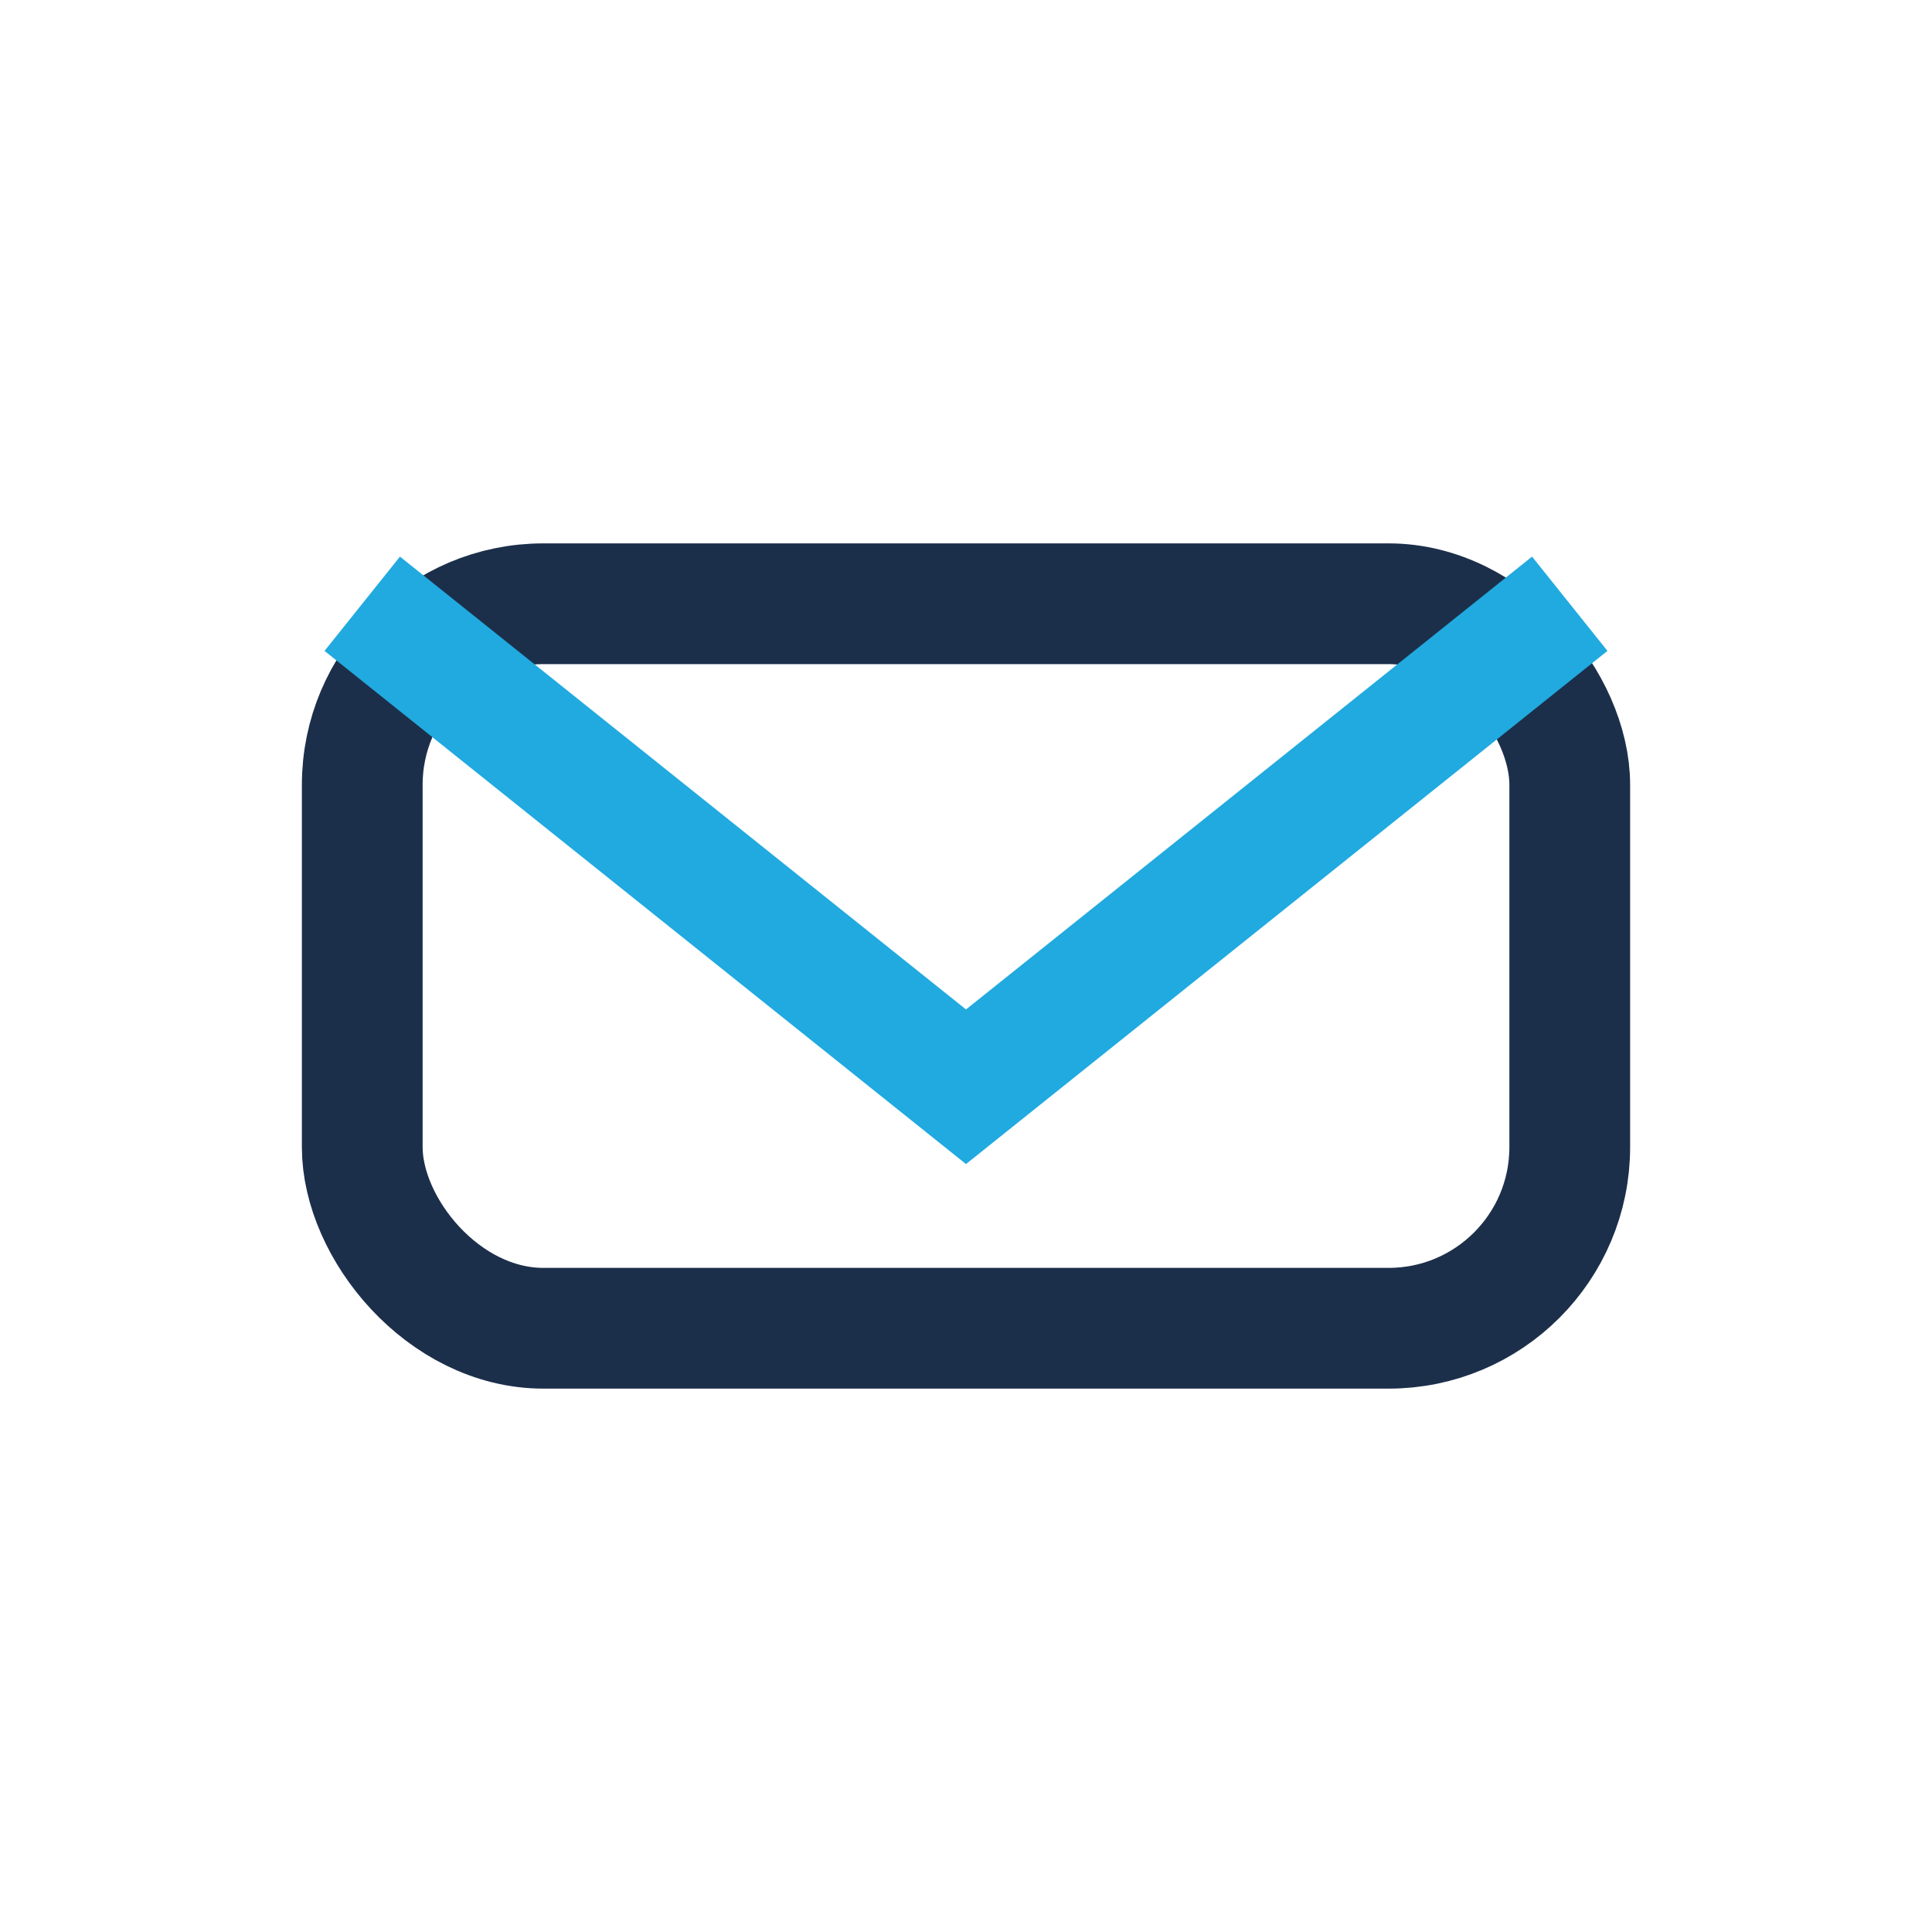 <?xml version="1.0" encoding="UTF-8"?>
<svg xmlns="http://www.w3.org/2000/svg" width="32" height="32" viewBox="0 0 32 32"><rect x="6" y="10" width="20" height="12" rx="3" fill="none" stroke="#1C2F4A" stroke-width="2"/><path d="M6 10l10 8 10-8" fill="none" stroke="#20AAE0" stroke-width="2"/></svg>